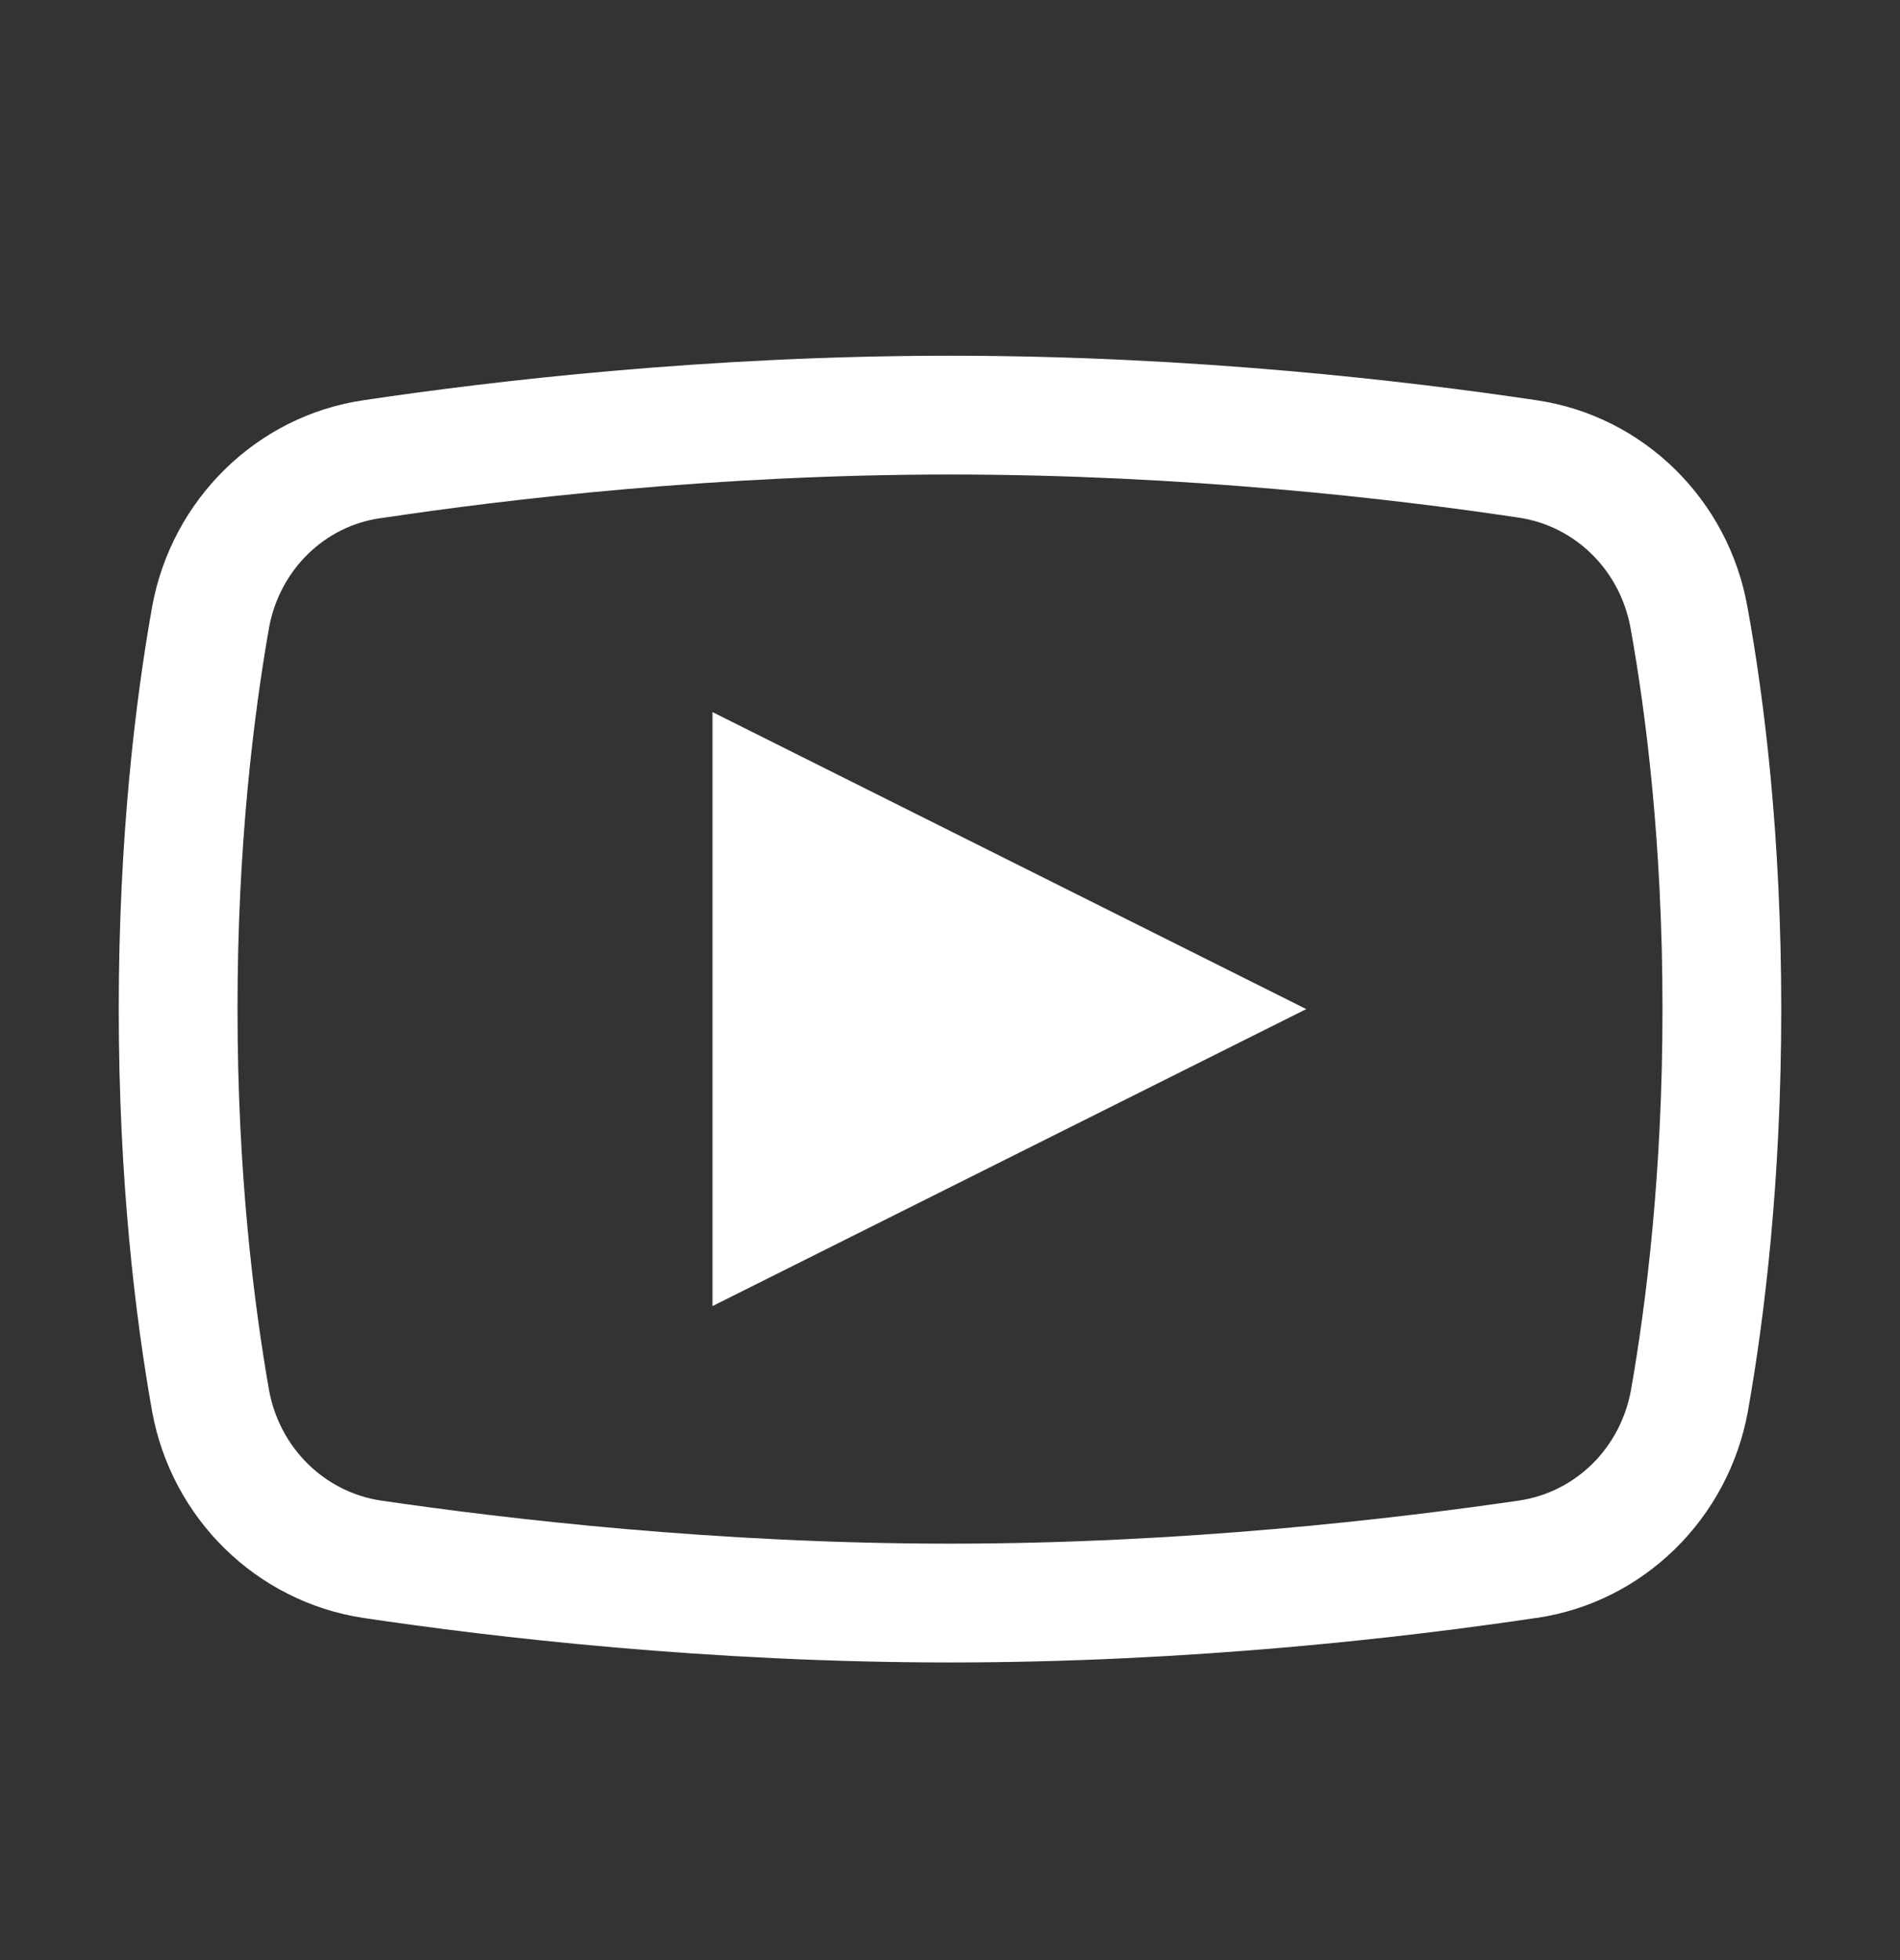 <?xml version="1.0" encoding="UTF-8"?>
<svg xmlns="http://www.w3.org/2000/svg" width="32" height="33" viewBox="0 0 32 33" fill="none">
  <rect x="0" y="0" width="32" height="33" fill="#333333" stroke="none"/>
  <path d="M16 5.989C11.922 5.989 8.312 6.411 6.117 6.739C4.32 7.005 2.891 8.411 2.562 10.216C2.281 11.794 2 14.099 2 16.989C2 19.88 2.281 22.185 2.562 23.763C2.891 25.568 4.32 26.966 6.117 27.239C8.32 27.568 11.945 27.989 16 27.989C20.055 27.989 23.672 27.568 25.875 27.239H25.883C27.68 26.974 29.109 25.568 29.438 23.763C29.719 22.177 30 19.872 30 16.989C30 14.099 29.719 11.794 29.43 10.216C29.109 8.411 27.68 7.005 25.883 6.739C23.688 6.411 20.078 5.989 16 5.989ZM16 7.989C19.938 7.989 23.461 8.396 25.586 8.716C26.523 8.857 27.281 9.591 27.461 10.568C27.727 12.044 28 14.232 28 16.989C28 19.747 27.727 21.935 27.469 23.404C27.289 24.388 26.531 25.122 25.586 25.263C23.445 25.575 19.914 25.989 16 25.989C12.086 25.989 8.547 25.575 6.414 25.263C5.477 25.122 4.711 24.388 4.531 23.404C4.273 21.927 4 19.747 4 16.989C4 14.224 4.273 12.044 4.531 10.568C4.711 9.591 5.469 8.857 6.406 8.724H6.414C8.539 8.404 12.062 7.989 16 7.989ZM12 11.989V21.989L22 16.989L12 11.989Z" fill="white"></path>
</svg>
